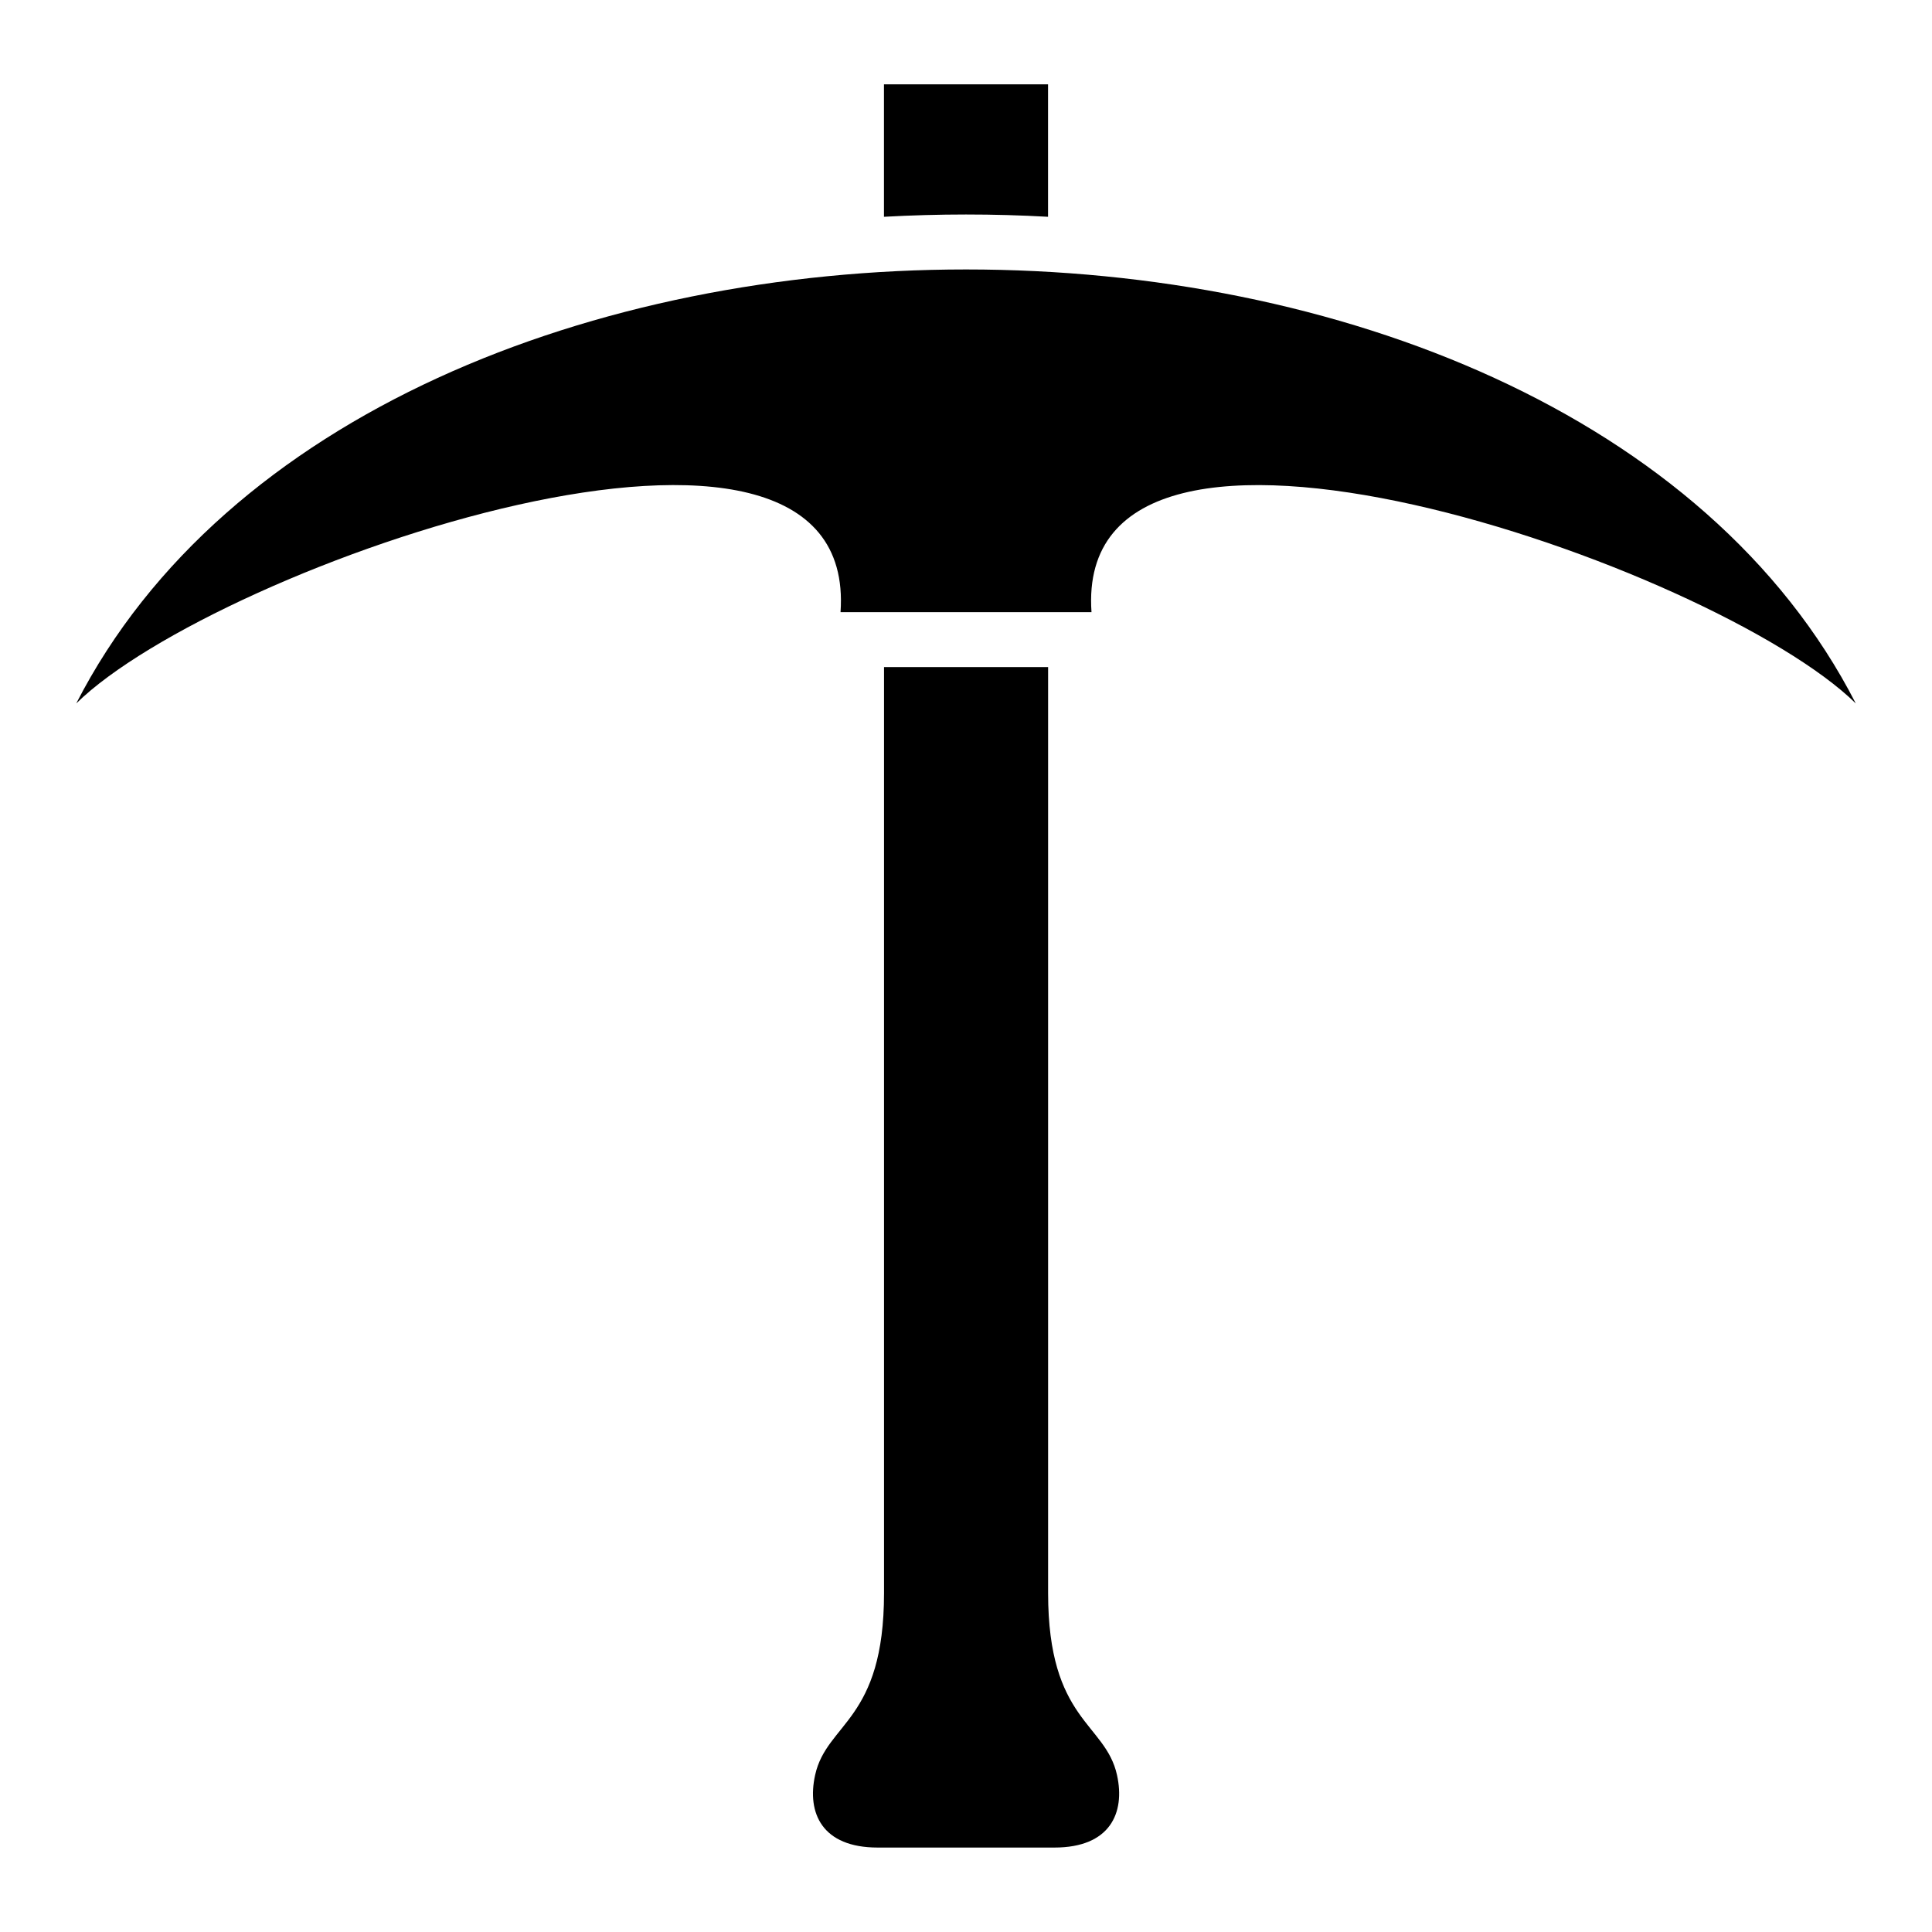 <?xml version="1.0" encoding="UTF-8"?>
<!-- Uploaded to: SVG Find, www.svgrepo.com, Generator: SVG Find Mixer Tools -->
<svg fill="#000000" width="800px" height="800px" version="1.1" viewBox="144 144 512 512" xmlns="http://www.w3.org/2000/svg">
 <path d="m400.01 306.23h33.25c-5.031-71.535 165.3-12.41 202.54 24.184-78.551-153.34-393.04-153.34-471.59 0 37.227-36.594 207.57-95.734 202.54-24.184zm23.441 327.39c14.691 0 18.801-9.129 16.566-19.227-3.082-13.906-18.258-14.297-18.258-48.215v-245.4h-43.484v245.4c0 33.918-15.176 34.293-18.258 48.215-2.238 10.098 1.859 19.227 16.566 19.227h46.887zm-1.707-432.17v-35.098h-43.484v35.098c14.465-0.801 29.02-0.816 43.484 0z" fill-rule="evenodd"/>
</svg>